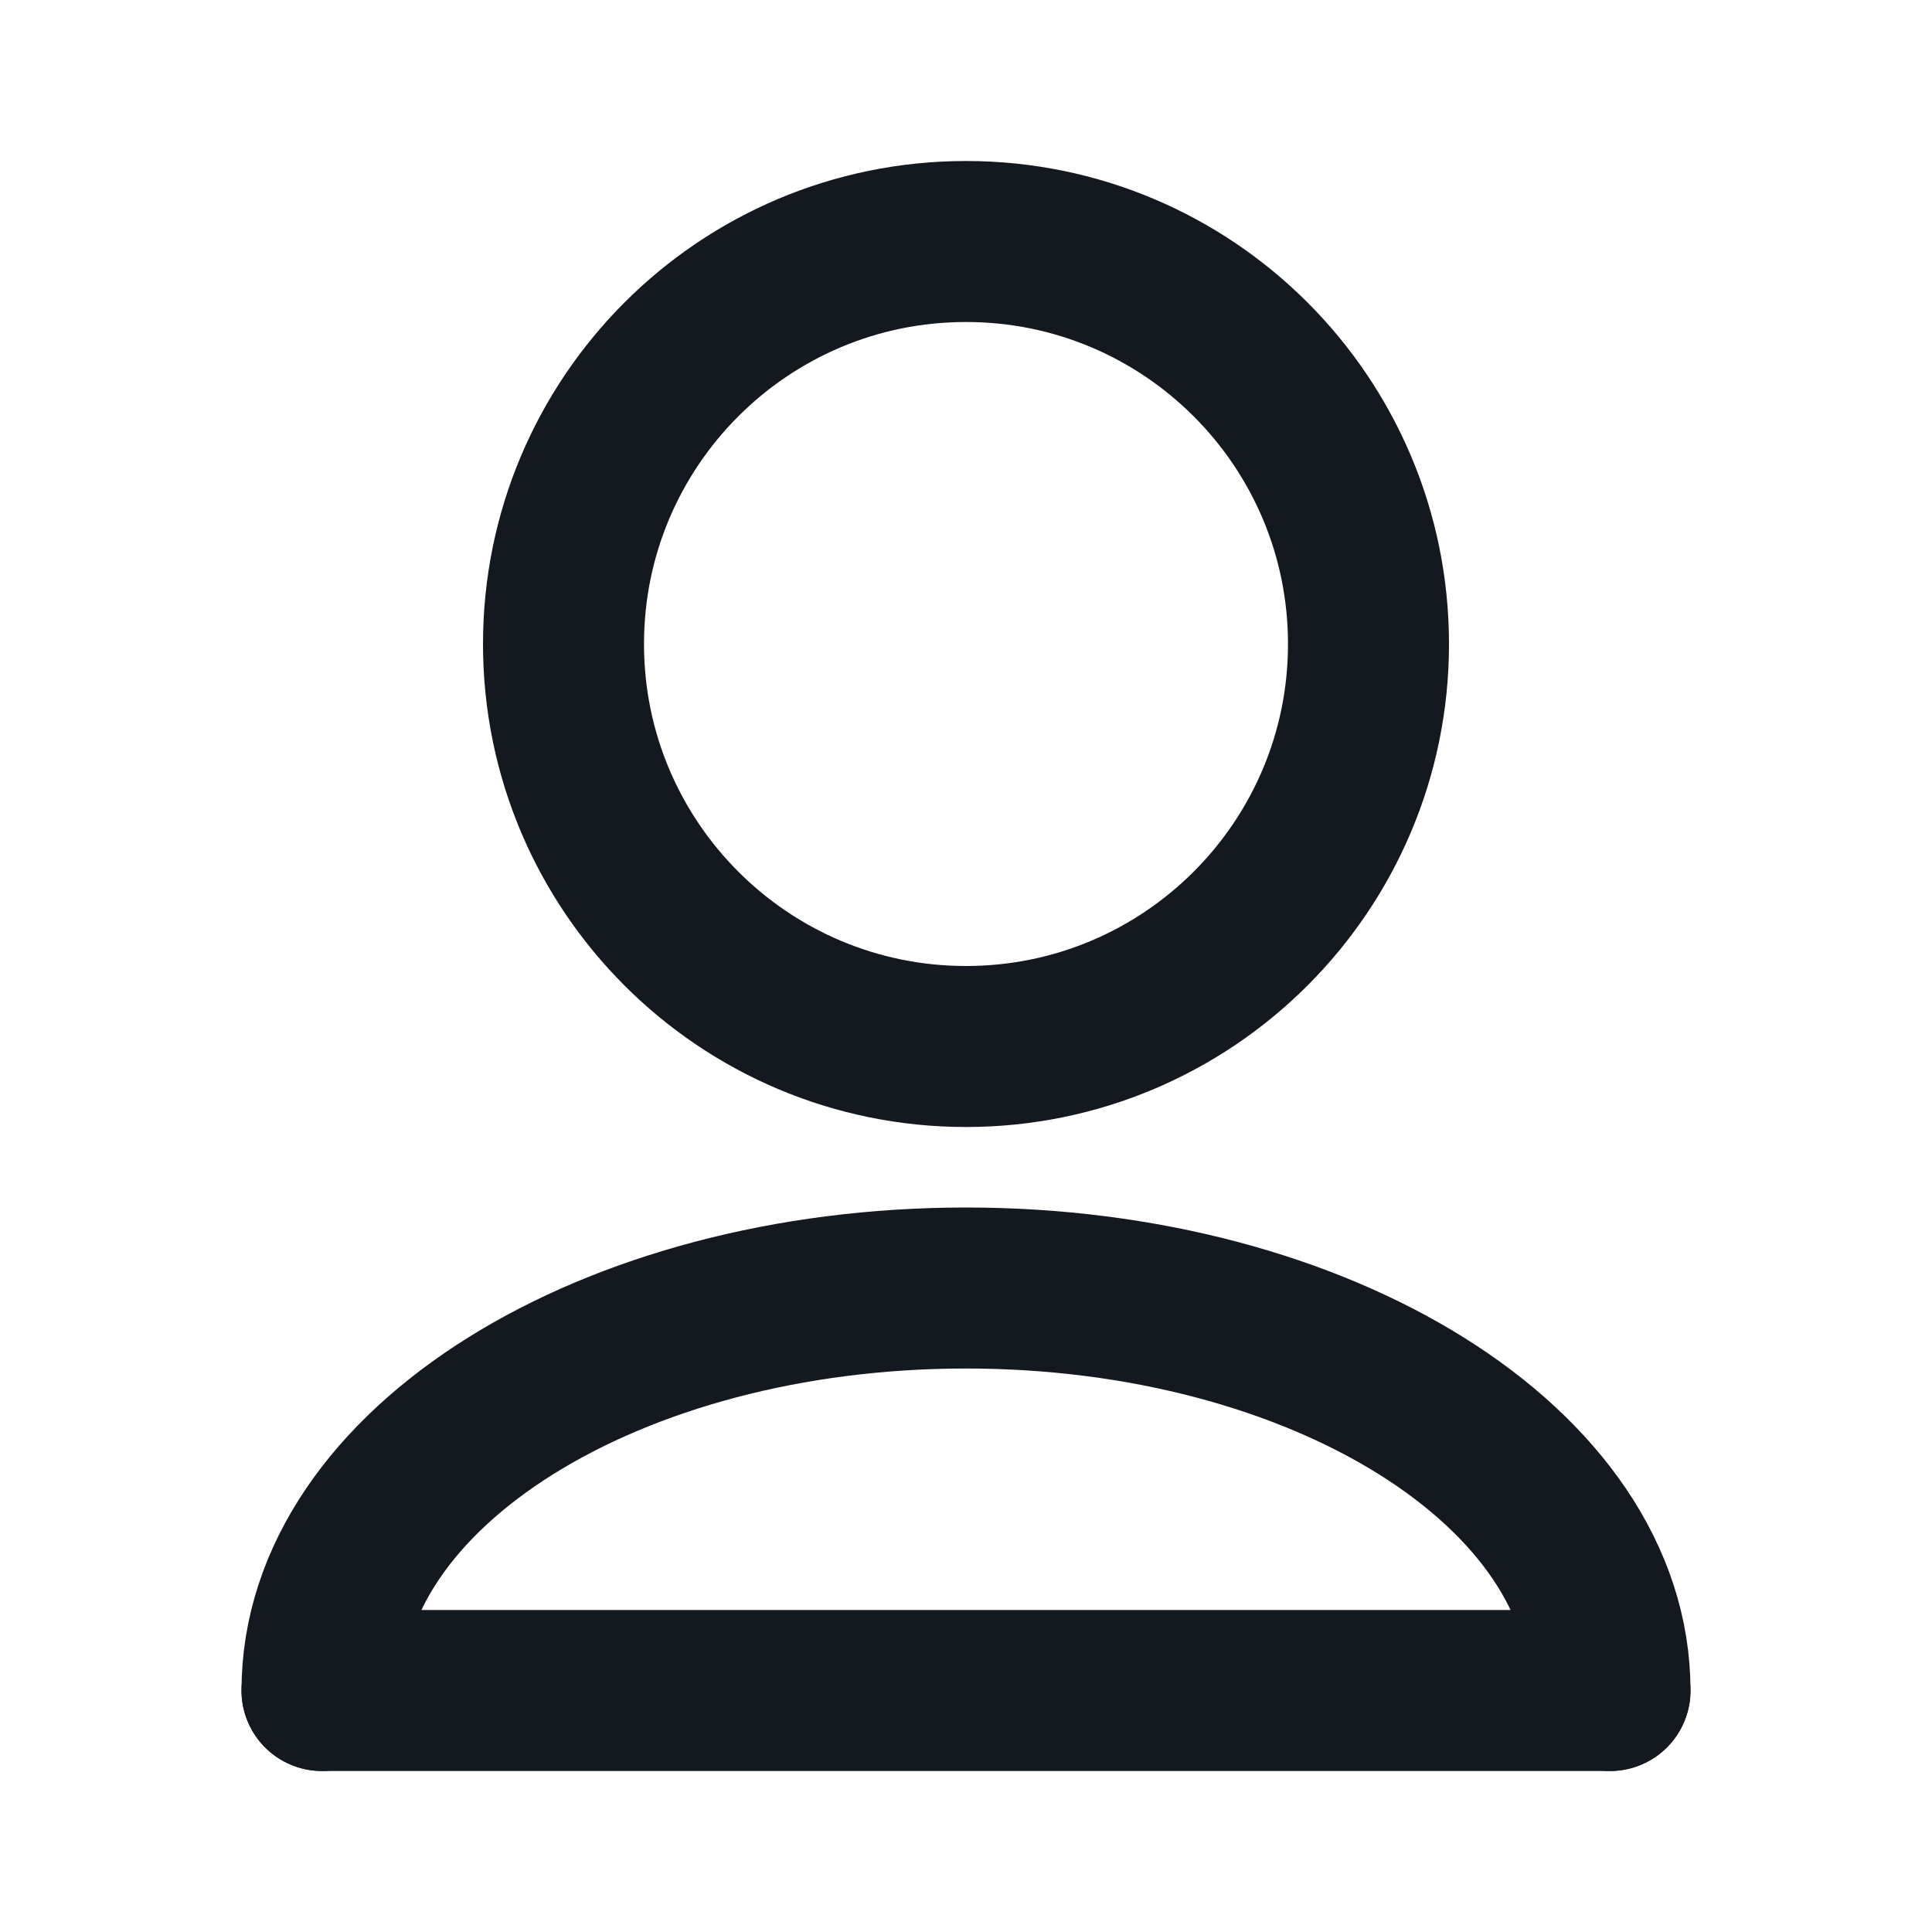 <svg width="24" height="24" viewBox="0 0 24 24" fill="none" xmlns="http://www.w3.org/2000/svg">
<path d="M4 21C4 18.239 7.582 16 12 16C16.418 16 20 18.239 20 21" stroke="#14181F" stroke-width="2" stroke-linecap="round" stroke-linejoin="round"/>
<path d="M4 21H20" stroke="#14181F" stroke-width="2" stroke-linecap="round" stroke-linejoin="round"/>
<path d="M12 13C14.761 13 17 10.761 17 8C17 5.239 14.761 3 12 3C9.239 3 7 5.239 7 8C7 10.761 9.239 13 12 13Z" stroke="#14181F" stroke-width="2" stroke-linecap="round" stroke-linejoin="round"/>
</svg>
